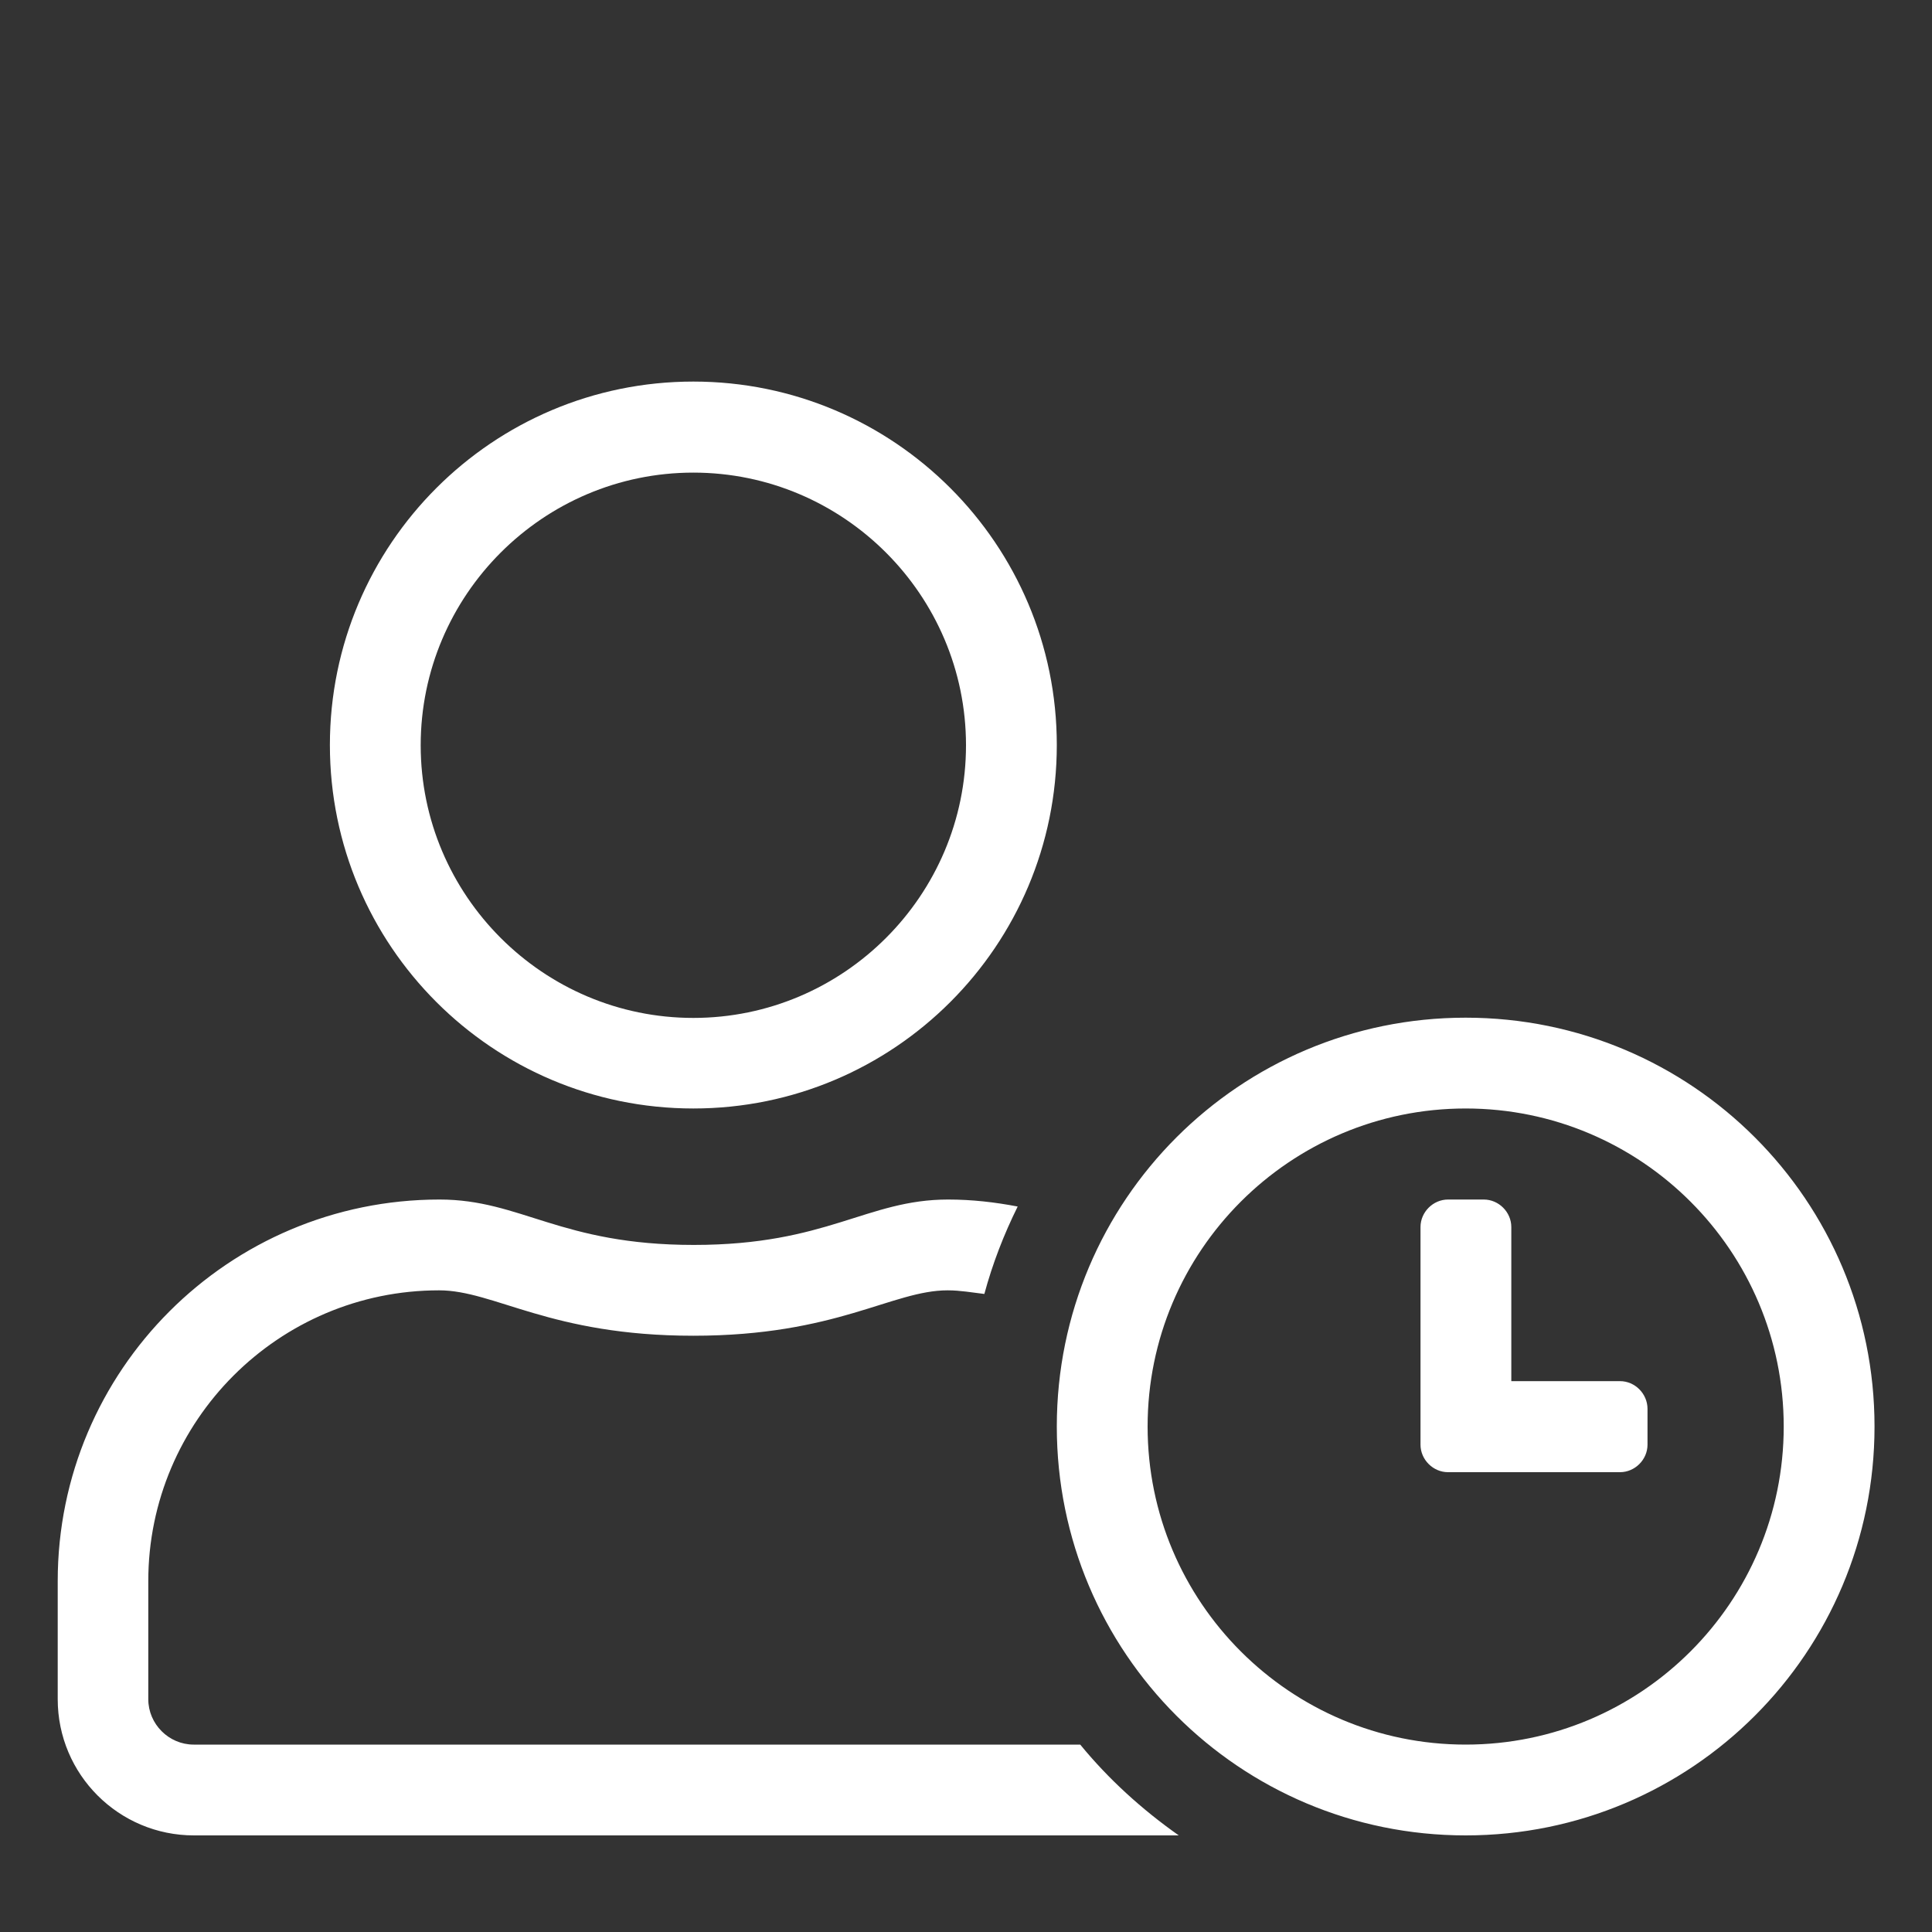 <?xml version="1.0" encoding="utf-8"?>
<!-- Generator: Adobe Illustrator 25.2.1, SVG Export Plug-In . SVG Version: 6.00 Build 0)  -->
<svg version="1.1" xmlns="http://www.w3.org/2000/svg" xmlns:xlink="http://www.w3.org/1999/xlink" x="0px" y="0px"
	 viewBox="0 0 80 80" style="enable-background:new 0 0 80 80;" xml:space="preserve">
<rect x="0" y="0" width="80" height="80" fill="#333333" stroke="none"/>
<style type="text/css">
	.st0{display:none;}
	.st1{display:inline;}
	.st2{fill:#004A99;}
	.st3{fill:none;}
	.st4{display:inline;fill:#FFFFFF;}
	.st5{fill:#FFFFFF;}
</style>
<g id="Layer_1" class="st0">
</g>
<g id="blue" class="st0">
	<g class="st1">
		<rect class="st2" width="80" height="80"/>
	</g>
</g>
<g id="bounding_box">
	<g>
		<rect class="st3" width="80" height="80"/>
	</g>
</g>
<g id="_x31__-_kronos_mgmt" class="st0">
	<path class="st4" d="M40,11.13c-19.02,0-34.44,15.41-34.44,34.44S20.98,80,40,80s34.44-15.41,34.44-34.44S59.02,11.13,40,11.13z
		 M69.99,45.56c0,16.48-13.34,29.99-29.99,29.99c-16.48,0-29.99-13.34-29.99-29.99c0-16.48,13.34-29.99,29.99-29.99
		C56.48,15.57,69.99,28.92,69.99,45.56z M49.32,57.83l-11.27-8.19c-0.43-0.32-0.68-0.82-0.68-1.35V26.13c0-0.92,0.75-1.67,1.67-1.67
		h1.94c0.92,0,1.67,0.75,1.67,1.67v20.31l9.79,7.12c0.75,0.54,0.9,1.58,0.36,2.33l-1.14,1.57C51.11,58.2,50.07,58.37,49.32,57.83
		L49.32,57.83z"/>
</g>
<g id="_x32__-kronos_timecard">
	<path class="st5" d="M28.71,45.9c8.31,0,15.05-6.74,15.05-15.05s-6.74-15.05-15.05-15.05s-15.05,6.74-15.05,15.05
		S20.4,45.9,28.71,45.9z M28.71,19.57c6.22,0,11.29,5.07,11.29,11.29s-5.07,11.29-11.29,11.29s-11.29-5.07-11.29-11.29
		S22.49,19.57,28.71,19.57z M60.69,42.14c-9.36,0-16.93,7.57-16.93,16.93S51.33,76,60.69,76s16.93-7.57,16.93-16.93
		S70.05,42.14,60.69,42.14z M60.69,72.24c-7.27,0-13.17-5.9-13.17-13.17c0-7.27,5.9-13.17,13.17-13.17s13.17,5.9,13.17,13.17
		C73.86,66.34,67.96,72.24,60.69,72.24z M44.73,72.24H8.02c-1.03,0-1.88-0.85-1.88-1.88v-4.89c0-6.64,5.4-12.04,12.04-12.04
		c2.3,0,4.6,1.88,10.53,1.88c5.93,0,8.23-1.88,10.53-1.88c0.52,0,1.01,0.09,1.52,0.15c0.34-1.26,0.81-2.47,1.38-3.62
		c-0.94-0.18-1.89-0.29-2.88-0.29c-3.37,0-5,1.88-10.53,1.88s-7.15-1.88-10.53-1.88c-8.74,0-15.81,7.08-15.81,15.8v4.89
		c0,3.12,2.53,5.64,5.64,5.64h40.78C47.29,74.93,45.9,73.67,44.73,72.24L44.73,72.24z M67.08,57.19h-4.5v-6.38
		c0-0.62-0.52-1.14-1.14-1.14h-1.48c-0.62,0-1.14,0.52-1.14,1.14v9.01c0,0.62,0.52,1.14,1.14,1.14h7.12c0.62,0,1.14-0.52,1.14-1.14
		v-1.48C68.22,57.71,67.7,57.19,67.08,57.19L67.08,57.19z"/>
</g>
<g id="_x33__-_My_UT_Benefits" class="st0">
	<path class="st4" d="M76.56,63.38h-2.44v-6.09c0-2.02-1.64-3.66-3.66-3.66h-6.09V26.81H59.5v26.81h-9.75V26.81h-4.88v26.81h-9.75
		V26.81h-4.88v26.81H20.5V26.81h-4.88v26.81H9.53c-2.02,0-3.66,1.64-3.66,3.66v6.09H3.44C2.09,63.38,1,64.47,1,65.81v1.22
		c0,0.67,0.55,1.22,1.22,1.22h75.56c0.67,0,1.22-0.55,1.22-1.22v-1.22C79,64.47,77.91,63.38,76.56,63.38z M10.75,58.5h58.5v4.88
		h-58.5V58.5z M77.82,15.84L42.31,0.38c-1.5-0.5-3.12-0.5-4.62,0L2.18,15.84C1.47,16.11,1,16.79,1,17.55v1.34
		c0,1.01,0.82,1.83,1.83,1.83h3.05v1.83c0,1.01,0.82,1.83,1.83,1.83H72.3c1.01,0,1.83-0.82,1.83-1.83v-1.83h3.05
		c1.01,0,1.83-0.82,1.83-1.83v-1.34C79,16.79,78.53,16.11,77.82,15.84z M69.25,19.5h-58.5v-2.07L39.38,4.95
		c0.41-0.11,0.83-0.11,1.24,0l28.63,12.47V19.5z"/>
</g>
<g id="_x34__-_My_Retirement_Mgr" class="st0">
	<path class="st4" d="M72.58,35.83h-3.61c-1.36-3.1-3.51-5.74-6.18-7.76v-7.91h-1.96c-3.71,0-7.08,1.24-9.92,3.21
		c0.05-0.42,0.12-0.82,0.12-1.25c0-7.58-6.14-13.72-13.72-13.72s-13.72,6.14-13.72,13.72c0,1.19,0.18,2.33,0.47,3.42
		c-5.99,2.44-10.51,7.74-11.83,14.22h-1.37c-1.81,0-3.25-1.65-2.88-3.53c0.27-1.4,1.58-2.35,3-2.35h0.12c0.4,0,0.73-0.33,0.73-0.73
		v-2.45c0-0.4-0.33-0.73-0.73-0.73c-3.49,0-6.6,2.5-7.04,5.95c-0.54,4.19,2.72,7.76,6.8,7.76h0.98c0,6.39,3.11,12.01,7.84,15.59
		v9.88c0,1.08,0.88,1.96,1.96,1.96h13.72c1.08,0,1.96-0.88,1.96-1.96v-5.88h7.84v5.88c0,1.08,0.88,1.96,1.96,1.96h13.72
		c1.08,0,1.96-0.88,1.96-1.96v-9.91c1.43-1.1,2.74-2.36,3.83-3.81h5.96c1.08,0,1.96-0.88,1.96-1.96V37.79
		C74.54,36.71,73.66,35.83,72.58,35.83z M37.31,14.28c4.32,0,7.84,3.51,7.84,7.84c0,0.69-0.11,1.33-0.28,1.96H31.43
		c-0.55,0-1.08,0.12-1.63,0.16c-0.2-0.67-0.33-1.38-0.33-2.12C29.47,17.79,32.99,14.28,37.31,14.28z M68.66,49.55h-4.97
		c-2.88,3.81-2.38,3.42-6.78,6.78v8.89h-5.88v-7.84H31.43v7.84h-5.88v-8.89c-1.79-1.35-7.84-4.87-7.84-12.66
		c0-7.57,6.15-13.72,13.72-13.72h20.5c1.16-0.93,2.72-2.36,4.97-3.21v4.25c5.56,4.21,5.41,4.31,8.22,10.72h3.54V49.55z M56.9,39.75
		c-1.08,0-1.96,0.88-1.96,1.96s0.88,1.96,1.96,1.96c1.08,0,1.96-0.88,1.96-1.96S57.98,39.75,56.9,39.75z"/>
</g>
<g id="_x35__-_PeopleSoft" class="st0">
	<path class="st4" d="M48.76,42.54h13.62c0.54,0,0.97-0.44,0.97-0.97v-1.95c0-0.54-0.44-0.97-0.97-0.97H48.76
		c-0.54,0-0.97,0.44-0.97,0.97v1.95C47.78,42.11,48.22,42.54,48.76,42.54z M48.76,34.76h13.62c0.54,0,0.97-0.44,0.97-0.97v-1.95
		c0-0.54-0.44-0.97-0.97-0.97H48.76c-0.54,0-0.97,0.44-0.97,0.97v1.95C47.78,34.32,48.22,34.76,48.76,34.76z M48.76,50.33h13.62
		c0.54,0,0.97-0.44,0.97-0.97v-1.95c0-0.54-0.44-0.97-0.97-0.97H48.76c-0.54,0-0.97,0.44-0.97,0.97v1.95
		C47.78,49.89,48.22,50.33,48.76,50.33z M28.33,46.44c5.37,0,9.73-4.35,9.73-9.73c0-5.37-4.35-9.73-9.73-9.73s-9.73,4.35-9.73,9.73
		C18.6,42.08,22.95,46.44,28.33,46.44z M28.33,30.87c3.22,0,5.84,2.61,5.84,5.84c0,3.22-2.61,5.84-5.84,5.84s-5.84-2.61-5.84-5.84
		C22.49,33.49,25.1,30.87,28.33,30.87z M67.24,7.52H12.76c-4.29,0-7.78,3.49-7.78,7.78v38.91c0,4.29,3.49,7.78,7.78,7.78h54.48
		c4.29,0,7.78-3.49,7.78-7.78V15.31C75.02,11.01,71.53,7.52,67.24,7.52z M38.05,58.11H18.6v-1.84c0-0.85,0.26-1.68,0.73-2.38
		c0.68-1.01,1.92-1.61,3.32-1.61c1.51,0,2.53,0.85,5.69,0.85c3.15,0,4.17-0.85,5.69-0.85c1.4,0,2.64,0.61,3.32,1.61
		c0.47,0.71,0.73,1.53,0.73,2.38v1.84H38.05z M71.13,54.22c0,2.14-1.75,3.89-3.89,3.89H41.95v-1.84c0-1.69-0.51-3.26-1.39-4.56
		c-1.47-2.18-3.98-3.33-6.54-3.33c-2.37,0-2.97,0.85-5.69,0.85s-3.32-0.85-5.69-0.85c-2.58,0-5.08,1.14-6.54,3.33
		c-0.88,1.3-1.39,2.87-1.39,4.56v1.84h-1.95c-2.14,0-3.89-1.75-3.89-3.89V23.09h62.26V54.22z M71.13,19.2H8.87v-3.89
		c0-2.14,1.75-3.89,3.89-3.89h54.48c2.14,0,3.89,1.75,3.89,3.89V19.2z"/>
</g>
<g id="_x36__-_Policy_Tech" class="st0">
	<path class="st4" d="M32.76,39.74c0-8.08-6.55-14.63-14.63-14.63S3.5,31.66,3.5,39.74s6.55,14.63,14.63,14.63
		S32.76,47.82,32.76,39.74z M15.69,46.45v-4.27h-4.27c-0.34,0-0.61-0.27-0.61-0.61v-3.66c0-0.34,0.27-0.61,0.61-0.61l0,0h4.27v-4.27
		c0-0.34,0.27-0.61,0.61-0.61l0,0h3.66c0.34,0,0.61,0.27,0.61,0.61l0,0v4.27h4.27c0.34,0,0.61,0.27,0.61,0.61l0,0v3.66
		c0,0.34-0.27,0.61-0.61,0.61h-4.27v4.27c0,0.34-0.27,0.61-0.61,0.61h0H16.3C15.97,47.05,15.69,46.78,15.69,46.45L15.69,46.45z
		 M76.59,62.44l-13.36-50.6c-0.26-0.97-1.26-1.55-2.23-1.29l-1.77,0.47c-0.84,0.23-1.41,1.02-1.35,1.89
		c-1.31,0.85-7.34,2.46-8.9,2.38c-0.39-0.78-1.27-1.19-2.11-0.96l-1.29,0.35v-0.54c0-2.02-1.64-3.66-4.57-3.66H13.56
		c-1.11,0-2.74,1.64-2.74,3.66V23c1.7-0.75,3.56-1.17,5.49-1.36v-5.67h9.14V23c2.14,0.94,4.08,2.27,5.71,3.94h8.92v25.6h-8.92
		c-1.64,1.66-3.58,3-5.71,3.94v7.04H16.3v-5.67c-1.93-0.19-3.78-0.62-5.49-1.36v8.87c0,2.02,1.64,3.66,2.74,3.66h27.43
		c2.93,0,4.57-1.64,4.57-3.66V23.73l11.6,43.91c0.26,0.98,1.26,1.55,2.24,1.29c0,0,0,0,0,0l1.77-0.47c0.84-0.23,1.41-1.02,1.35-1.89
		c1.31-0.85,7.34-2.46,8.9-2.38c0.39,0.78,1.27,1.19,2.11,0.96l1.77-0.47C76.27,64.41,76.85,63.41,76.59,62.44L76.59,62.44z
		 M40.08,63.51h-9.14v-5.49h9.14V63.51z M40.08,21.45h-9.14v-5.49h9.14V21.45z M61.34,62.03L50.22,19.82
		c1.92-0.21,6.94-1.53,8.83-2.36l11.12,42.21C68.25,59.87,63.22,61.19,61.34,62.03z"/>
</g>
<g id="_x37__-_Taleo" class="st0">
	<path class="st4" d="M28.87,49.56c-3.17,0-3.97,1.14-7.62,1.14c-3.65,0-4.44-1.14-7.62-1.14C5.41,49.56,3,56.51,3,60.13v4.26
		c0,2.52,2.04,4.56,4.56,4.56h27.38c2.52,0,4.56-2.04,4.56-4.56v-4.26C39.5,55.25,36.01,49.56,28.87,49.56L28.87,49.56z
		 M34.03,63.47H8.48v-3.35c0-1.6,0.93-5.09,5.16-5.09c1.97,0,3.37,1.14,7.62,1.14c4.26,0,5.64-1.14,7.62-1.14
		c4.22,0,5.16,3.49,5.16,5.09V63.47z M21.25,47.05c6.05,0,10.95-4.9,10.95-10.95s-4.9-10.95-10.95-10.95S10.3,30.05,10.3,36.1
		S15.2,47.05,21.25,47.05z M21.25,30.62c3.02,0,5.48,2.46,5.48,5.47c0,3.02-2.46,5.48-5.48,5.48s-5.48-2.46-5.48-5.48
		C15.77,33.08,18.23,30.62,21.25,30.62z M70.53,10.55h-43.8c-3.02,0-5.48,2.54-5.48,5.66v5.29c1.11,0,3.68,0.36,5.48,1.09v-6.56
		h43.8v36.5h-5.47v-5.48c0-2.02-1.63-3.65-3.65-3.65H46.8c-2.02,0-3.65,1.63-3.65,3.65V58h27.38c3.02,0,5.47-2.54,5.47-5.66V16.2
		C76,13.08,73.54,10.55,70.53,10.55z M59.58,52.52H48.62v-3.65h10.95V52.52z"/>
</g>
<g id="_x38__-_TAM" class="st0">
	<path class="st4" d="M28.55,43.45c9.07,0,16.42-7.36,16.42-16.43S37.62,10.6,28.55,10.6s-16.42,7.36-16.42,16.42
		S19.48,43.45,28.55,43.45z M28.55,16.08c6.03,0,10.95,4.92,10.95,10.95s-4.92,10.95-10.95,10.95S17.6,33.06,17.6,27.02
		S22.52,16.08,28.55,16.08z M38.77,45.28c-3.27,0-4.85,1.82-10.22,1.82s-6.93-1.82-10.22-1.82C9.87,45.28,3,52.14,3,60.6v2.92
		C3,66.55,5.45,69,8.48,69h40.15c3.02,0,5.47-2.45,5.47-5.47V60.6C54.1,52.14,47.23,45.28,38.77,45.28z M48.62,63.53H8.48V60.6
		c0-5.43,4.43-9.85,9.85-9.85c1.67,0,4.37,1.83,10.22,1.83c5.9,0,8.54-1.83,10.22-1.83c5.43,0,9.85,4.43,9.85,9.85V63.53z
		 M74.18,35.24h-8.21v-8.21c0-1-0.82-1.82-1.83-1.82h-1.82c-1,0-1.83,0.82-1.83,1.82v8.21h-8.21c-1,0-1.83,0.82-1.83,1.83v1.83
		c0,1,0.82,1.83,1.83,1.83h8.21v8.21c0,1,0.82,1.83,1.83,1.83h1.82c1,0,1.83-0.82,1.83-1.83v-8.21h8.21c1,0,1.82-0.82,1.82-1.83
		v-1.83C76,36.06,75.18,35.24,74.18,35.24z"/>
</g>
</svg>

